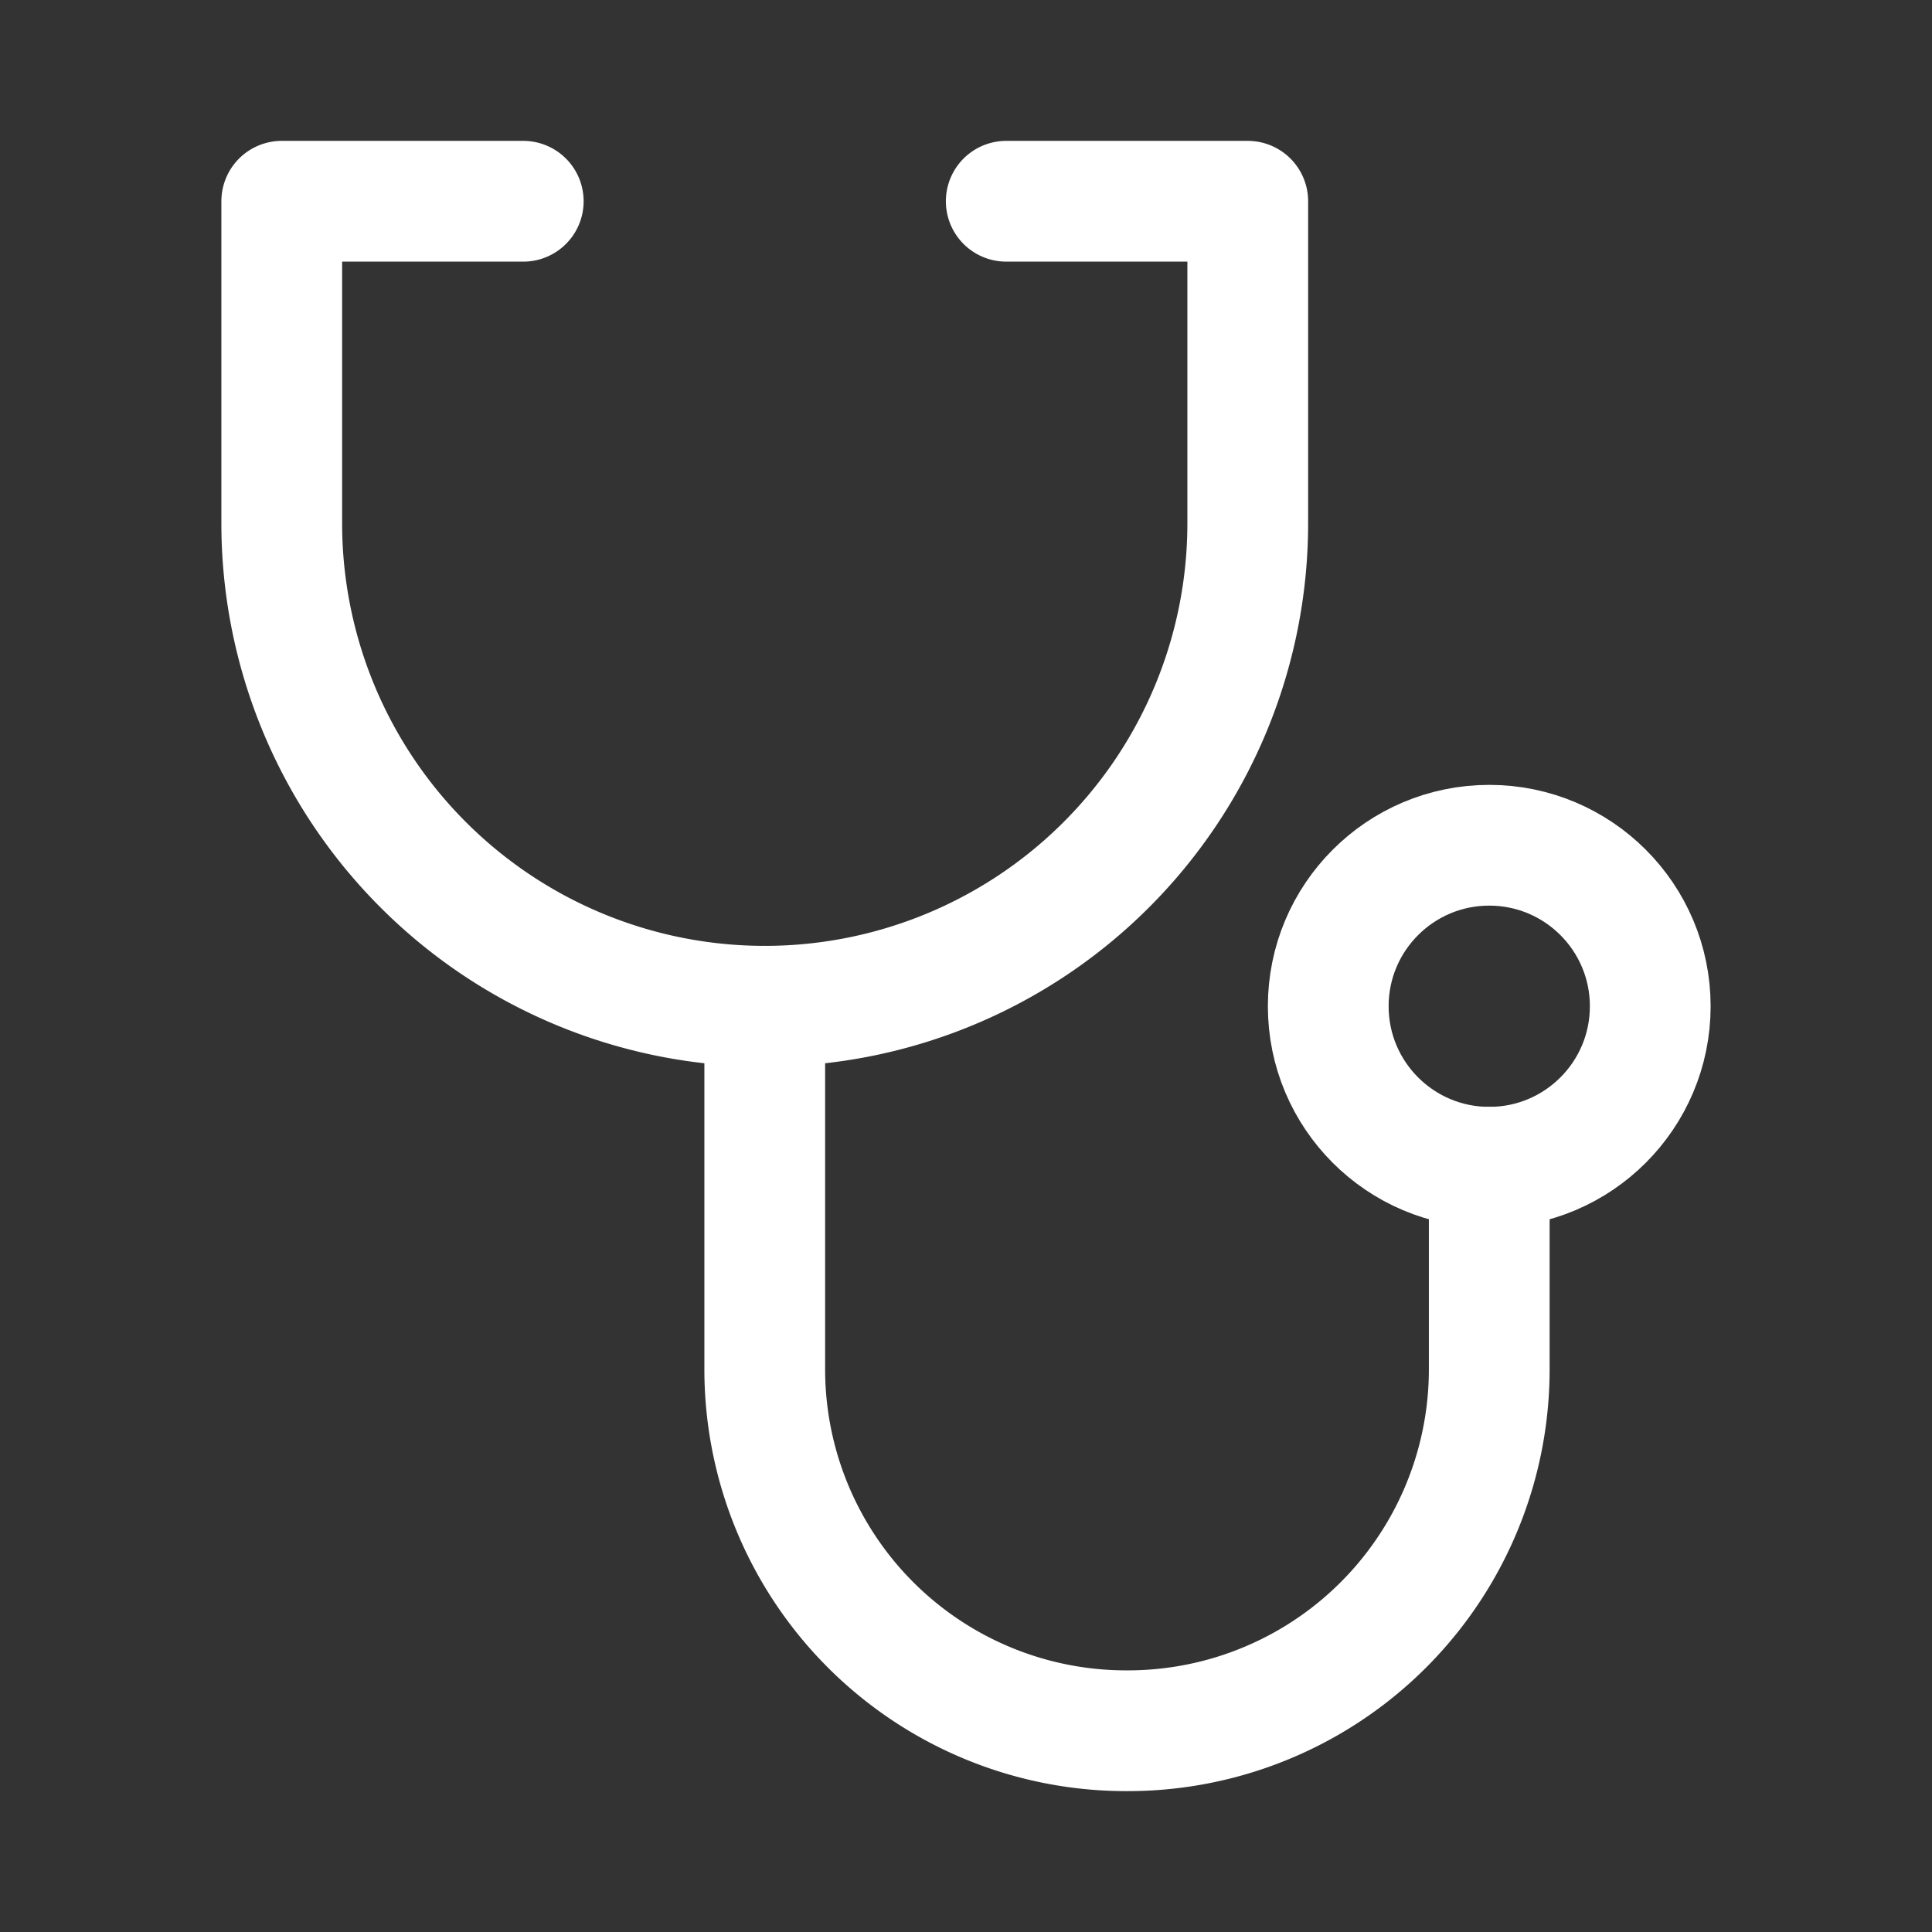 <svg id="Icons_Medicine_ic-medicine-heart-hear" data-name="Icons / Medicine / ic-medicine-heart-hear" xmlns="http://www.w3.org/2000/svg" width="24" height="24" viewBox="0 0 24 24">
  <rect x="0" y="0" width="24" height="24" fill="#333333" stroke="none"/>
  <rect id="Rectangle_310" data-name="Rectangle 310" width="24" height="24" fill="none"/>
  <g id="ic-medicine-heart-hear" transform="translate(-0.5 -0.5)">
    <path id="Path_250" data-name="Path 250" d="M13,3h3V7a6,6,0,0,1-6,6h0A6,6,0,0,1,4,7V3H7" fill="none" stroke="#fff" stroke-linecap="round" stroke-linejoin="round" stroke-width="1.5"/>
    <path id="Path_251" data-name="Path 251" d="M10,13v4.5A4.49,4.49,0,0,0,14.5,22h0A4.49,4.49,0,0,0,19,17.5V15" fill="none" stroke="#fff" stroke-linecap="round" stroke-linejoin="round" stroke-width="1.5"/>
    <circle id="Ellipse_73" data-name="Ellipse 73" cx="2" cy="2" r="2" transform="translate(17 11)" fill="none" stroke="#fff" stroke-linecap="round" stroke-linejoin="round" stroke-width="1.5"/>
  </g>
</svg>
